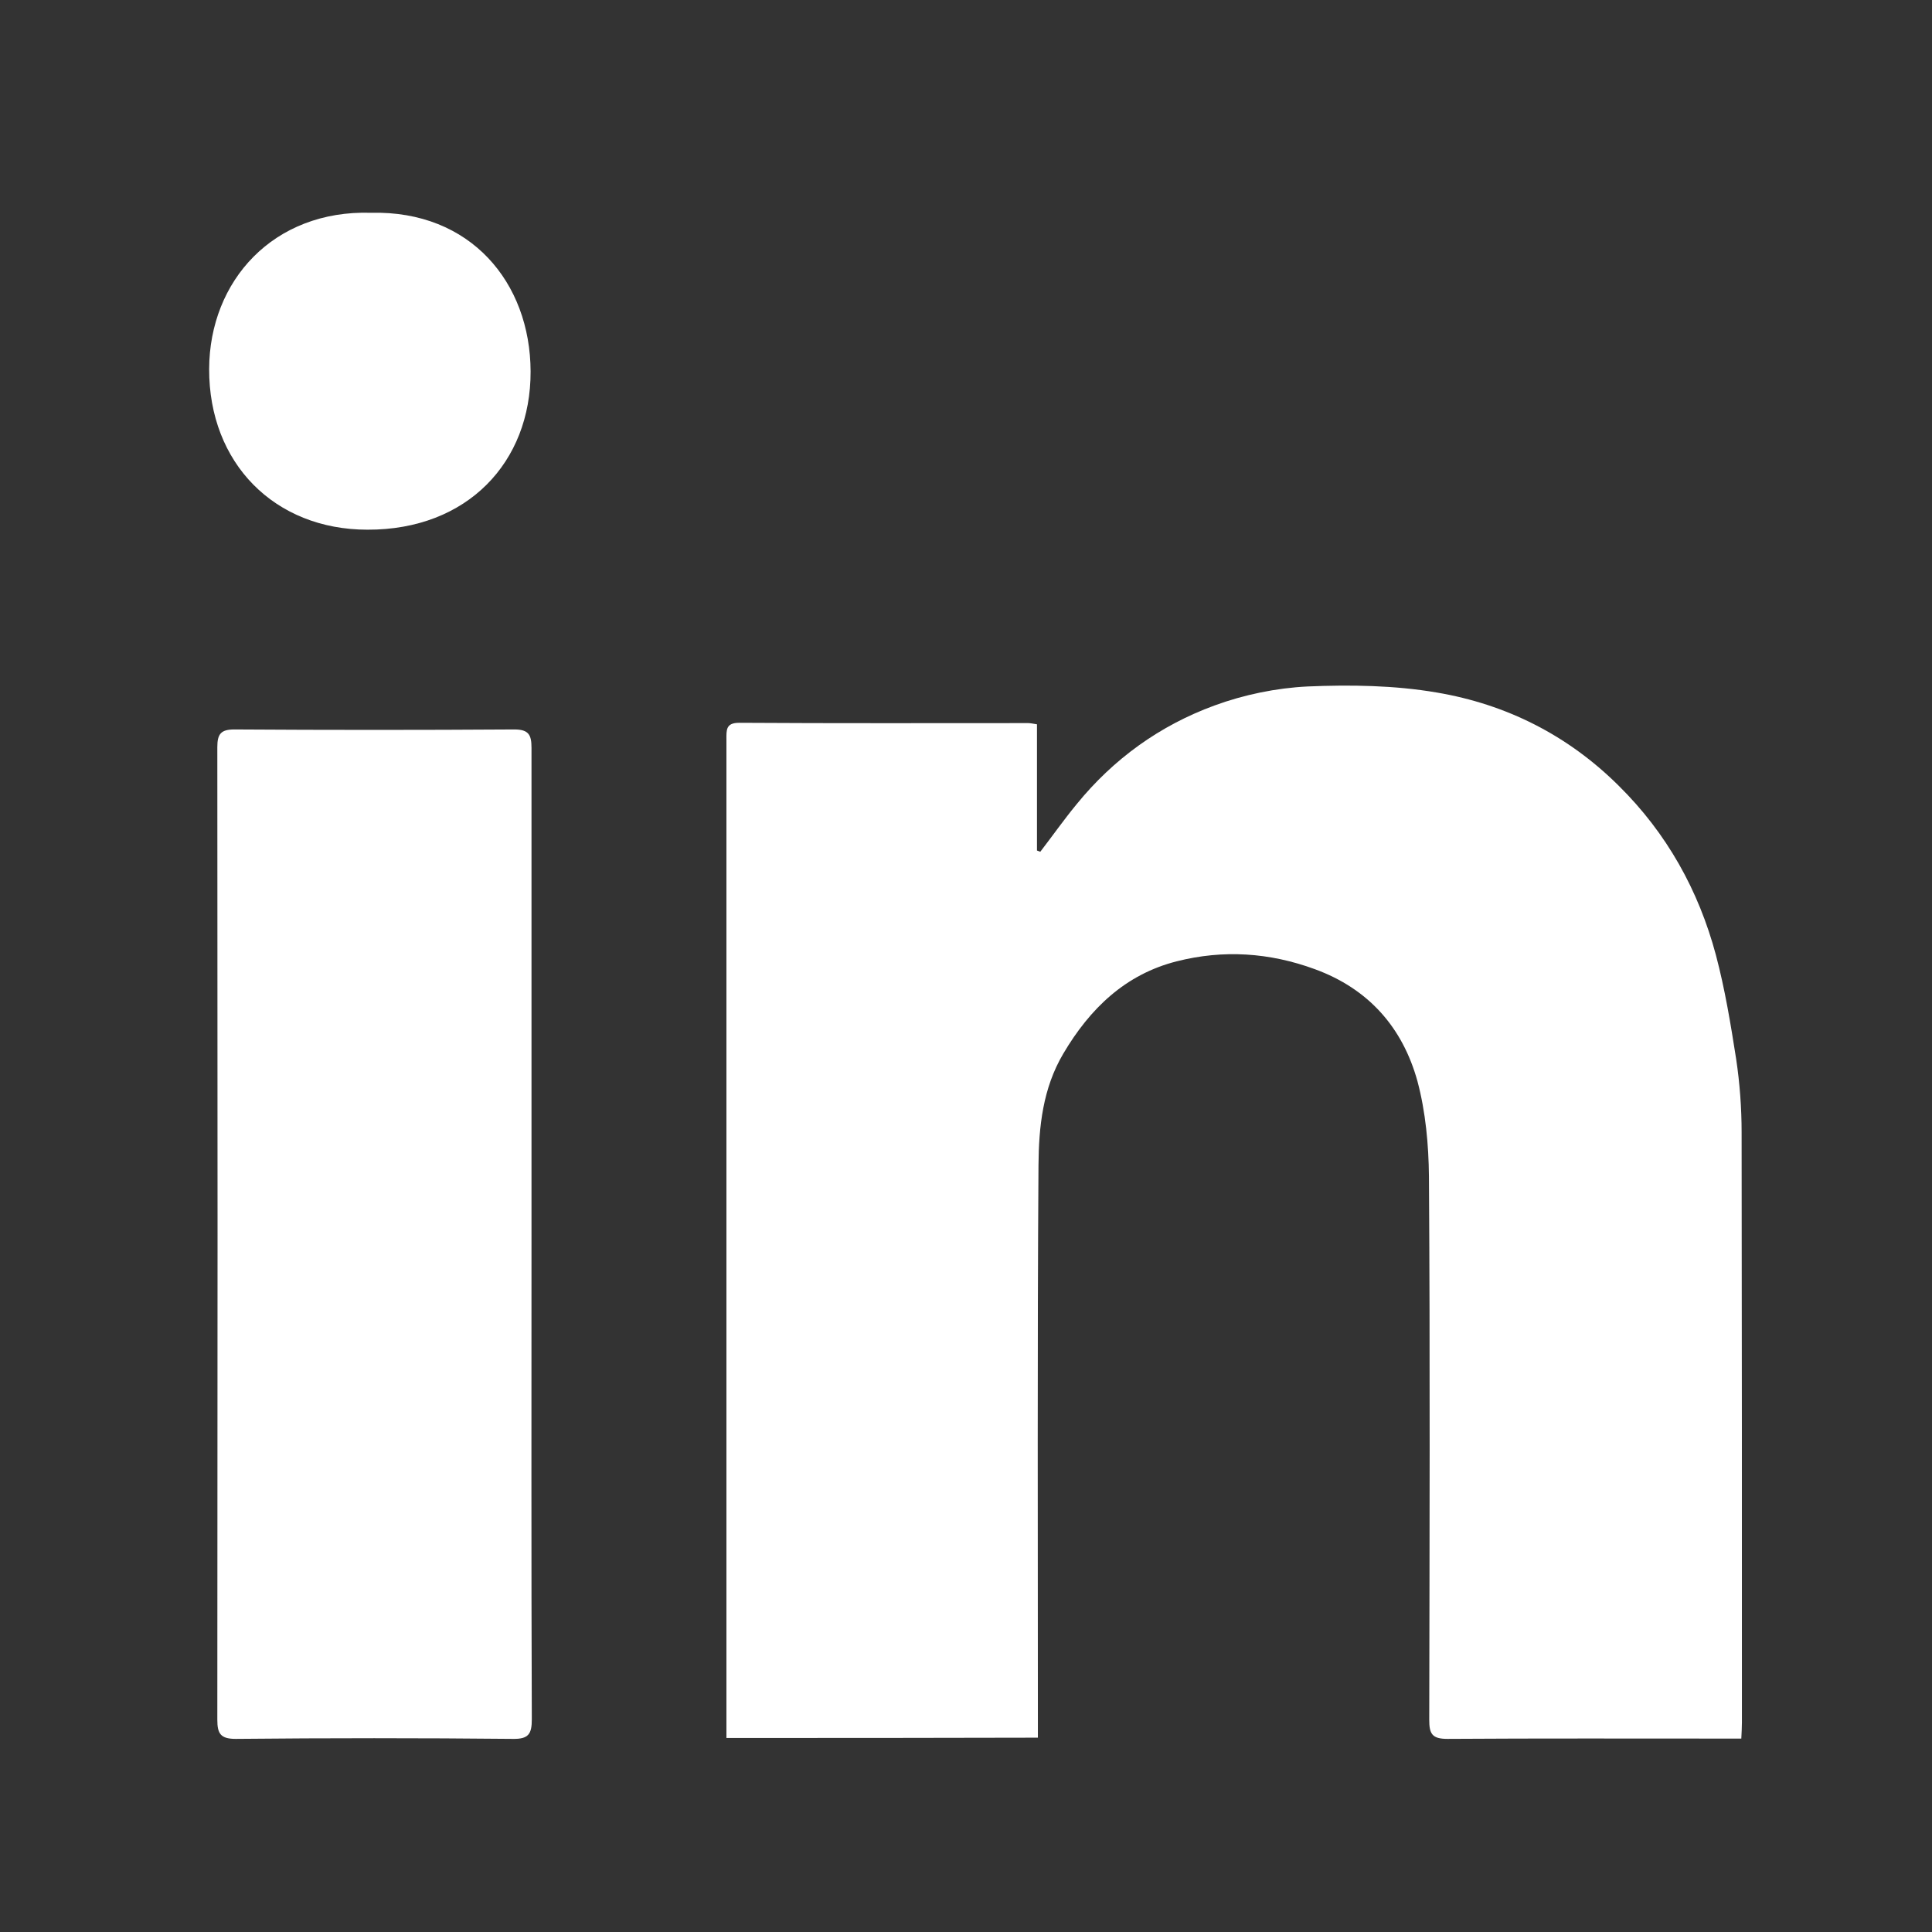 <?xml version="1.0" encoding="UTF-8" standalone="no"?>
<!-- Created with Inkscape (http://www.inkscape.org/) -->

<svg
   width="6.383mm"
   height="6.383mm"
   viewBox="0 0 6.383 6.383"
   version="1.1"
   id="svg1"
   inkscape:version="1.4 (86a8ad7, 2024-10-11)"
   sodipodi:docname="Icono-LIN-Header.svg"
   xmlns:inkscape="http://www.inkscape.org/namespaces/inkscape"
   xmlns:sodipodi="http://sodipodi.sourceforge.net/DTD/sodipodi-0.dtd"
   xmlns="http://www.w3.org/2000/svg"
   xmlns:svg="http://www.w3.org/2000/svg">
  <rect x="0" y="0" width="6.383" height="6.383" fill="#333333" stroke="none"/>
  <sodipodi:namedview
     id="namedview1"
     pagecolor="#ffffff"
     bordercolor="#000000"
     borderopacity="0.25"
     inkscape:showpageshadow="2"
     inkscape:pageopacity="0.0"
     inkscape:pagecheckerboard="0"
     inkscape:deskcolor="#d1d1d1"
     inkscape:document-units="mm"
     inkscape:zoom="3.5170875"
     inkscape:cx="25.731518"
     inkscape:cy="21.750951"
     inkscape:window-width="2048"
     inkscape:window-height="1209"
     inkscape:window-x="-8"
     inkscape:window-y="-8"
     inkscape:window-maximized="1"
     inkscape:current-layer="layer1" />
  <defs
     id="defs1" />
  <g
     inkscape:label="Capa 1"
     inkscape:groupmode="layer"
     id="layer1"
     transform="translate(-113.004,26.172)">
    <g
       id="g385"
       transform="matrix(0.01,0,0,0.01,113.669,-25.517)"
       style="fill:#ffffff;fill-opacity:1">
      <path
         d="m 173.5,508.7 c 0,-2.4 0,-4.7 0,-7 0,-107.7 0,-215.3 0,-323 0,-3 -0.2,-5.4 4.2,-5.4 31.8,0.2 63.7,0.1 95.5,0.1 0.8,0 1.6,0.2 2.9,0.4 0,14 0,27.8 0,41.7 0.4,0.1 0.7,0.3 1.1,0.4 4,-5.2 7.8,-10.6 12,-15.7 12.2,-15 27.5,-26 45.5,-32.6 9.8,-3.6 20.5,-5.8 30.8,-6.3 14.2,-0.6 28.7,-0.4 42.7,2 23,3.9 43.3,14.1 60.1,30.8 15.9,15.7 26.4,34.6 32.1,55.9 3,11.3 4.9,22.9 6.7,34.4 1.2,8 1.8,16.2 1.8,24.2 0.1,65 0.1,130 0.1,195 0,1.6 -0.1,3.2 -0.2,5.3 -1.9,0 -3.5,0 -5.1,0 -30.7,0 -61.3,-0.1 -92,0.1 -5.1,0 -6,-1.7 -6,-6.3 0.1,-59.8 0.3,-119.7 -0.1,-179.5 -0.1,-10.5 -1.1,-21.4 -3.8,-31.5 -4.9,-17.7 -16.1,-30.5 -33.9,-37 -15,-5.5 -30.2,-6.5 -45.6,-2.6 -17,4.3 -28.7,15.6 -37.5,30.5 -6.8,11.5 -8.1,24.2 -8.2,36.9 -0.4,60.7 -0.2,121.3 -0.2,182 0,2.3 0,4.6 0,7.1 -34.5,0.1 -68.4,0.1 -102.9,0.1 z"
         id="path383"
         style="fill:#ffffff;fill-opacity:1" />
      <path
         d="m 109.1,342.6 c 0,53.3 -0.1,106.6 0.1,159.9 0,4.8 -1,6.6 -6.3,6.5 -30.5,-0.3 -61,-0.3 -91.5,0 -5,0 -6.1,-1.7 -6.1,-6.3 0.1,-107.1 0.1,-214.3 0,-321.4 0,-4.3 1.2,-5.8 5.6,-5.8 30.8,0.2 61.6,0.2 92.5,0 4.8,0 5.7,1.8 5.7,6.1 0,53.7 0,107.4 0,161 z"
         id="path384"
         style="fill:#ffffff;fill-opacity:1" />
      <path
         d="M 56.1,4.8 C 89,4 108.7,27.9 108.8,57.2 108.9,87.2 87.9,109.6 54.9,109.5 24.2,109.5 2.5,87.5 2.6,56.4 2.7,27.3 23.8,3.8 56.1,4.8 Z"
         id="path385"
         style="fill:#ffffff;fill-opacity:1" />
    </g>
  </g>
</svg>
